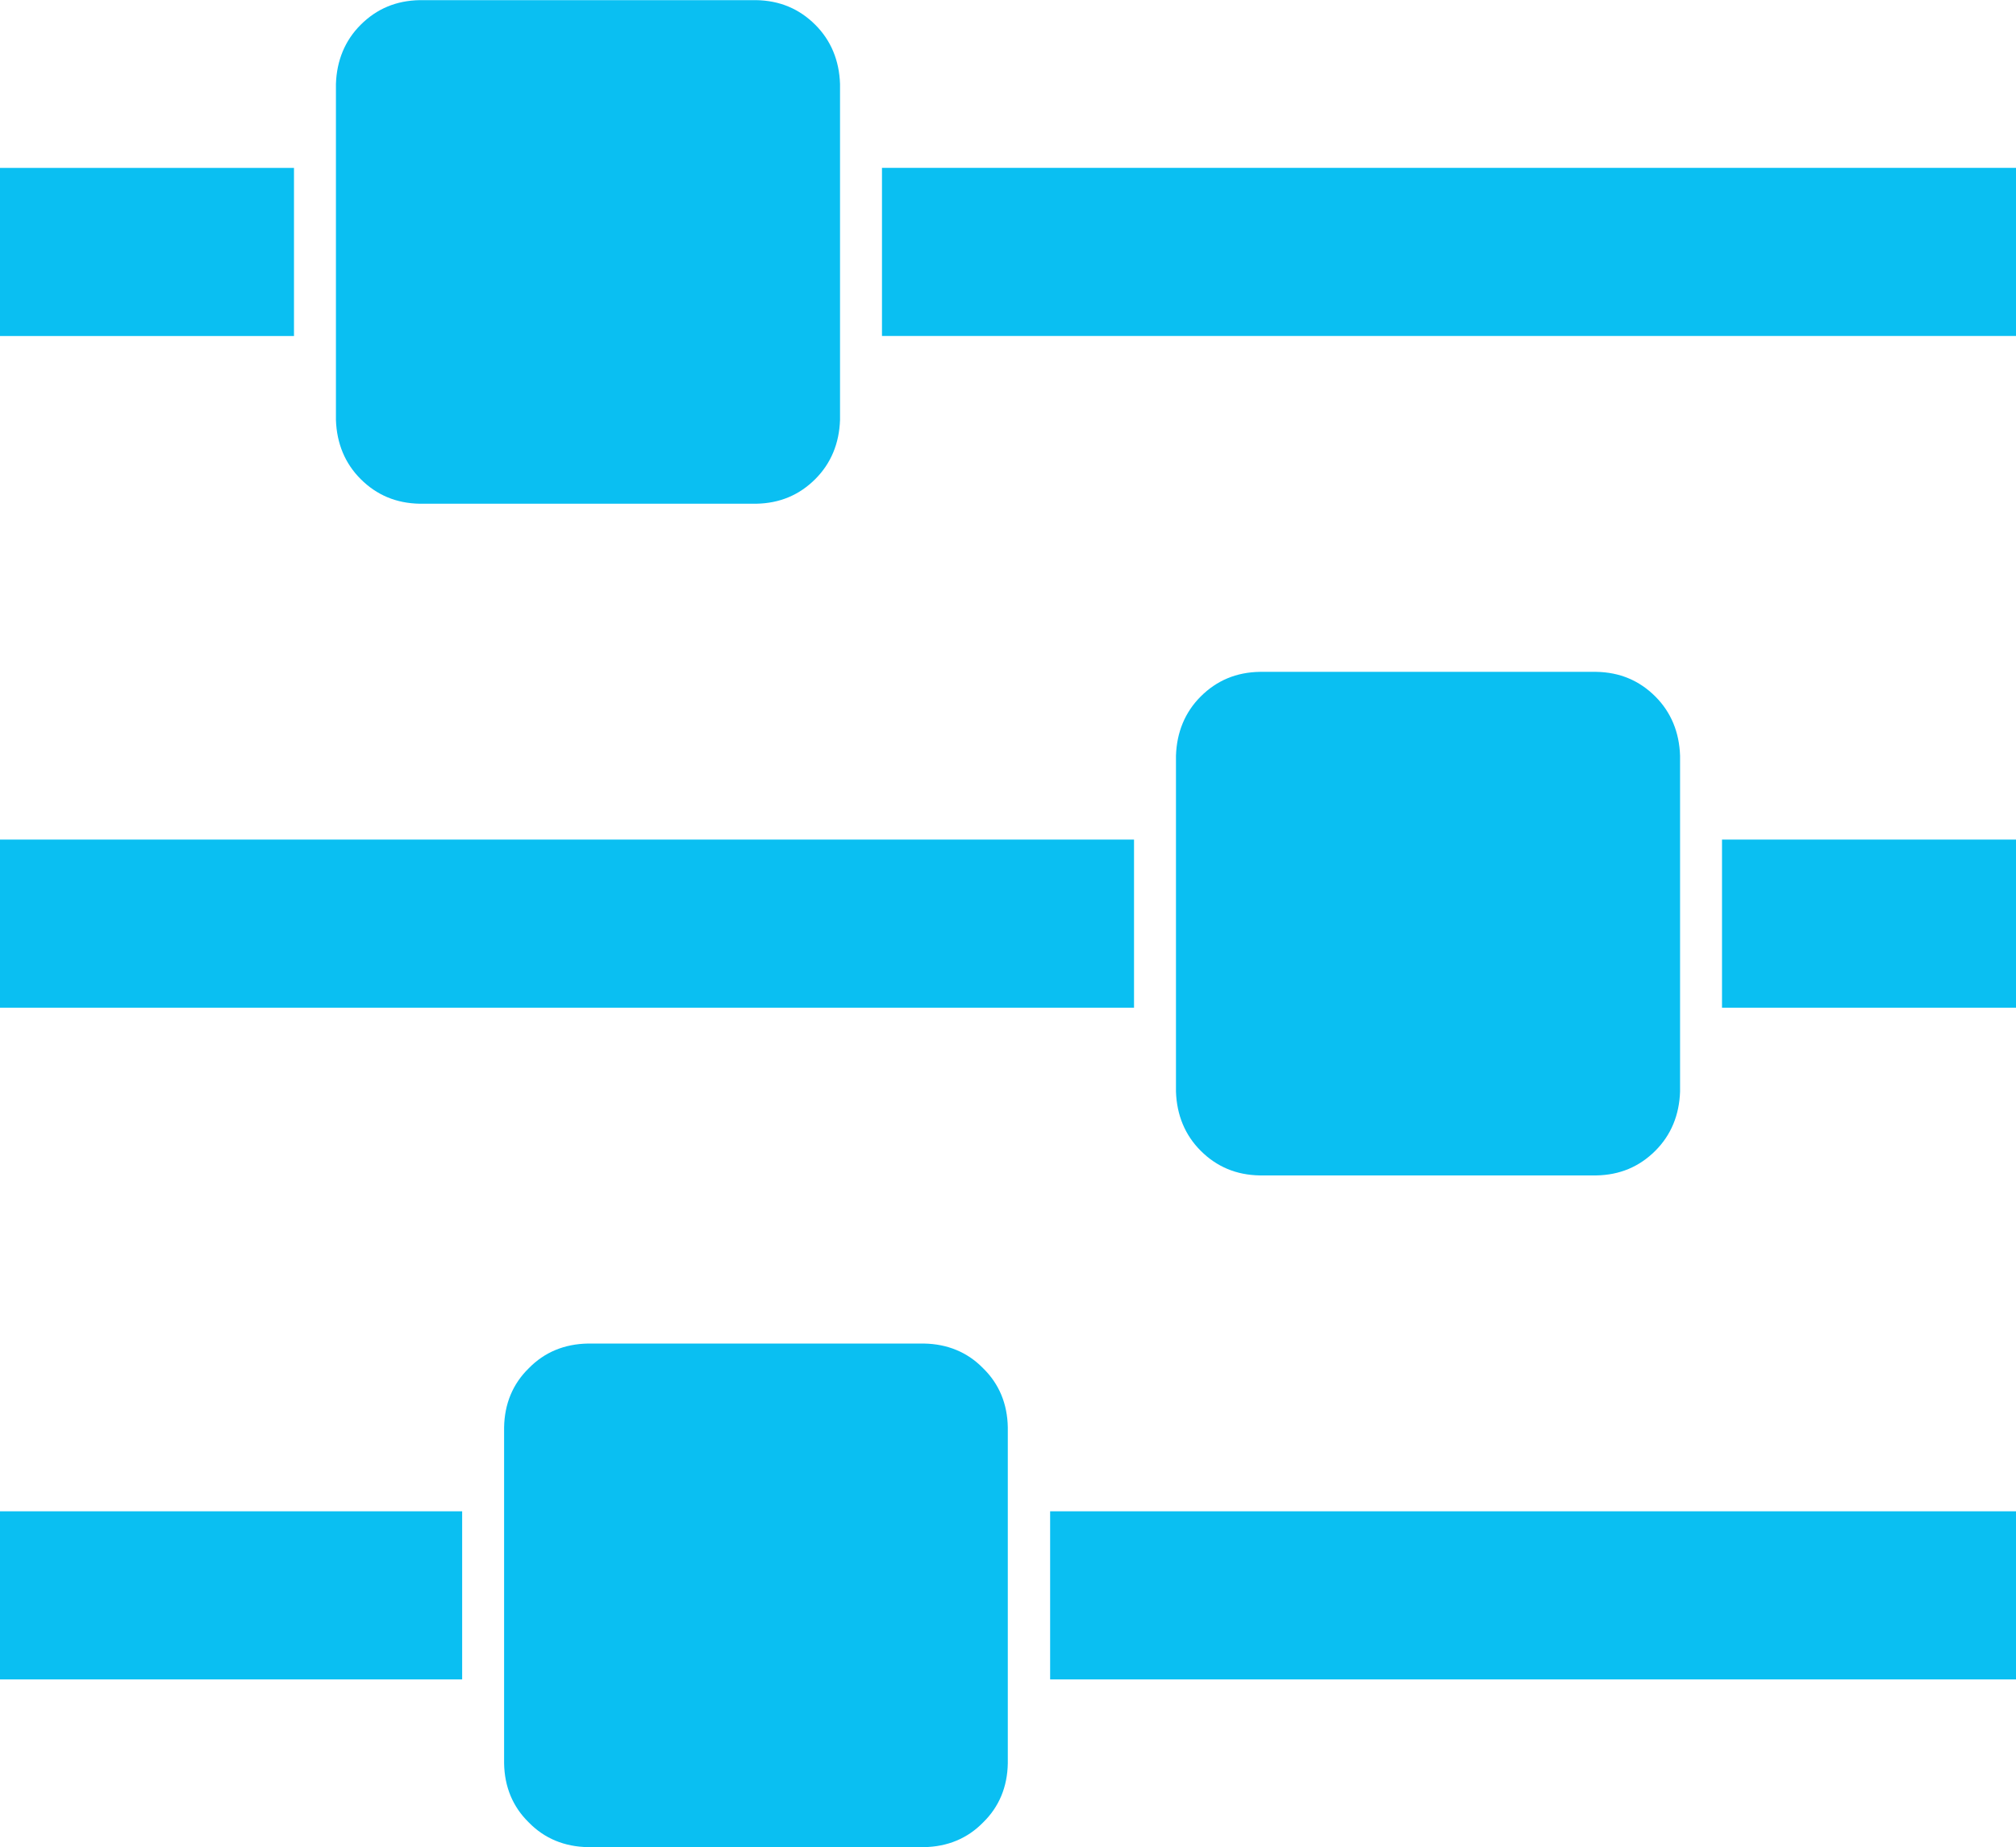 <?xml version="1.0" encoding="UTF-8"?>
<!DOCTYPE svg PUBLIC "-//W3C//DTD SVG 1.1//EN" "http://www.w3.org/Graphics/SVG/1.1/DTD/svg11.dtd">
<!-- Creator: CorelDRAW -->
<svg xmlns="http://www.w3.org/2000/svg" xml:space="preserve" width="2480px" height="2273px" style="shape-rendering:geometricPrecision; text-rendering:geometricPrecision; image-rendering:optimizeQuality; fill-rule:evenodd; clip-rule:evenodd"
viewBox="0 0 2479.84 2272.5"
 xmlns:xlink="http://www.w3.org/1999/xlink">
 <defs>
  <style type="text/css">
   <![CDATA[
    .fil0 {fill:#0ABFF2;fill-rule:nonzero}
   ]]>
  </style>
 </defs>
 <g id="Layer_x0020_1">
  <g id="Layer_2" data-name="Layer 2">
   <g id="Layer_1-2" data-name="Layer 1">
    <path id="_839492264" class="fil0" d="M568.487 1859.28l-568.487 0 0 206.854 568.487 0 0 -206.854zm568.005 -206.371l-413.226 0c-28.93,0.482 -53.522,10.607 -72.808,30.377 -19.769,19.287 -29.896,43.878 -30.378,72.809l0 413.226c0.482,28.931 10.608,53.522 30.378,72.809 19.286,19.769 43.878,29.895 72.808,30.377l413.226 0c28.931,-0.482 53.522,-10.607 72.809,-30.377 19.769,-19.287 29.895,-43.878 30.378,-72.809l0 -413.226c-0.483,-28.931 -10.608,-53.522 -30.378,-72.809 -19.287,-19.769 -43.878,-29.895 -72.809,-30.377zm258.448 -620.08l-1394.94 0 0 206.854 1394.94 0 0 -206.854zm-1033.31 -826.453l-361.634 0 0 206.854 361.634 0 0 -206.854zm2118.21 1652.9l-1188.09 0 0 206.854 1188.09 0 0 -206.854zm-1549.72 -1859.28l-413.709 0c-28.93,0.482 -53.039,10.607 -72.808,30.377 -19.287,19.287 -29.413,43.878 -30.378,72.809l0 413.226c0.965,28.931 11.09,53.522 30.378,72.809 19.769,19.769 43.878,29.895 72.808,30.378l413.709 0c28.931,-0.483 53.04,-10.608 72.809,-30.378 19.286,-19.287 29.413,-43.878 30.377,-72.809l0 -413.226c-0.964,-28.931 -11.09,-53.522 -30.377,-72.809 -19.769,-19.769 -43.878,-29.895 -72.809,-30.377zm1033.31 826.452l-413.708 0c-28.931,0.483 -53.04,10.608 -72.809,30.378 -19.287,19.287 -29.413,43.878 -30.378,72.809l0 413.226c0.965,28.93 11.09,53.522 30.378,72.808 19.769,19.769 43.878,29.896 72.809,30.378l413.708 0c28.931,-0.482 53.04,-10.608 72.809,-30.378 19.287,-19.286 29.413,-43.878 30.377,-72.808l0 -413.226c-0.964,-28.931 -11.089,-53.522 -30.377,-72.809 -19.769,-19.769 -43.878,-29.895 -72.809,-30.378zm516.413 206.373l-361.634 0 0 206.854 361.634 0 0 -206.854zm0 -826.453l-1394.94 0 0 206.854 1394.94 0 0 -206.854z"/>
   </g>
  </g>
 </g>
</svg>
